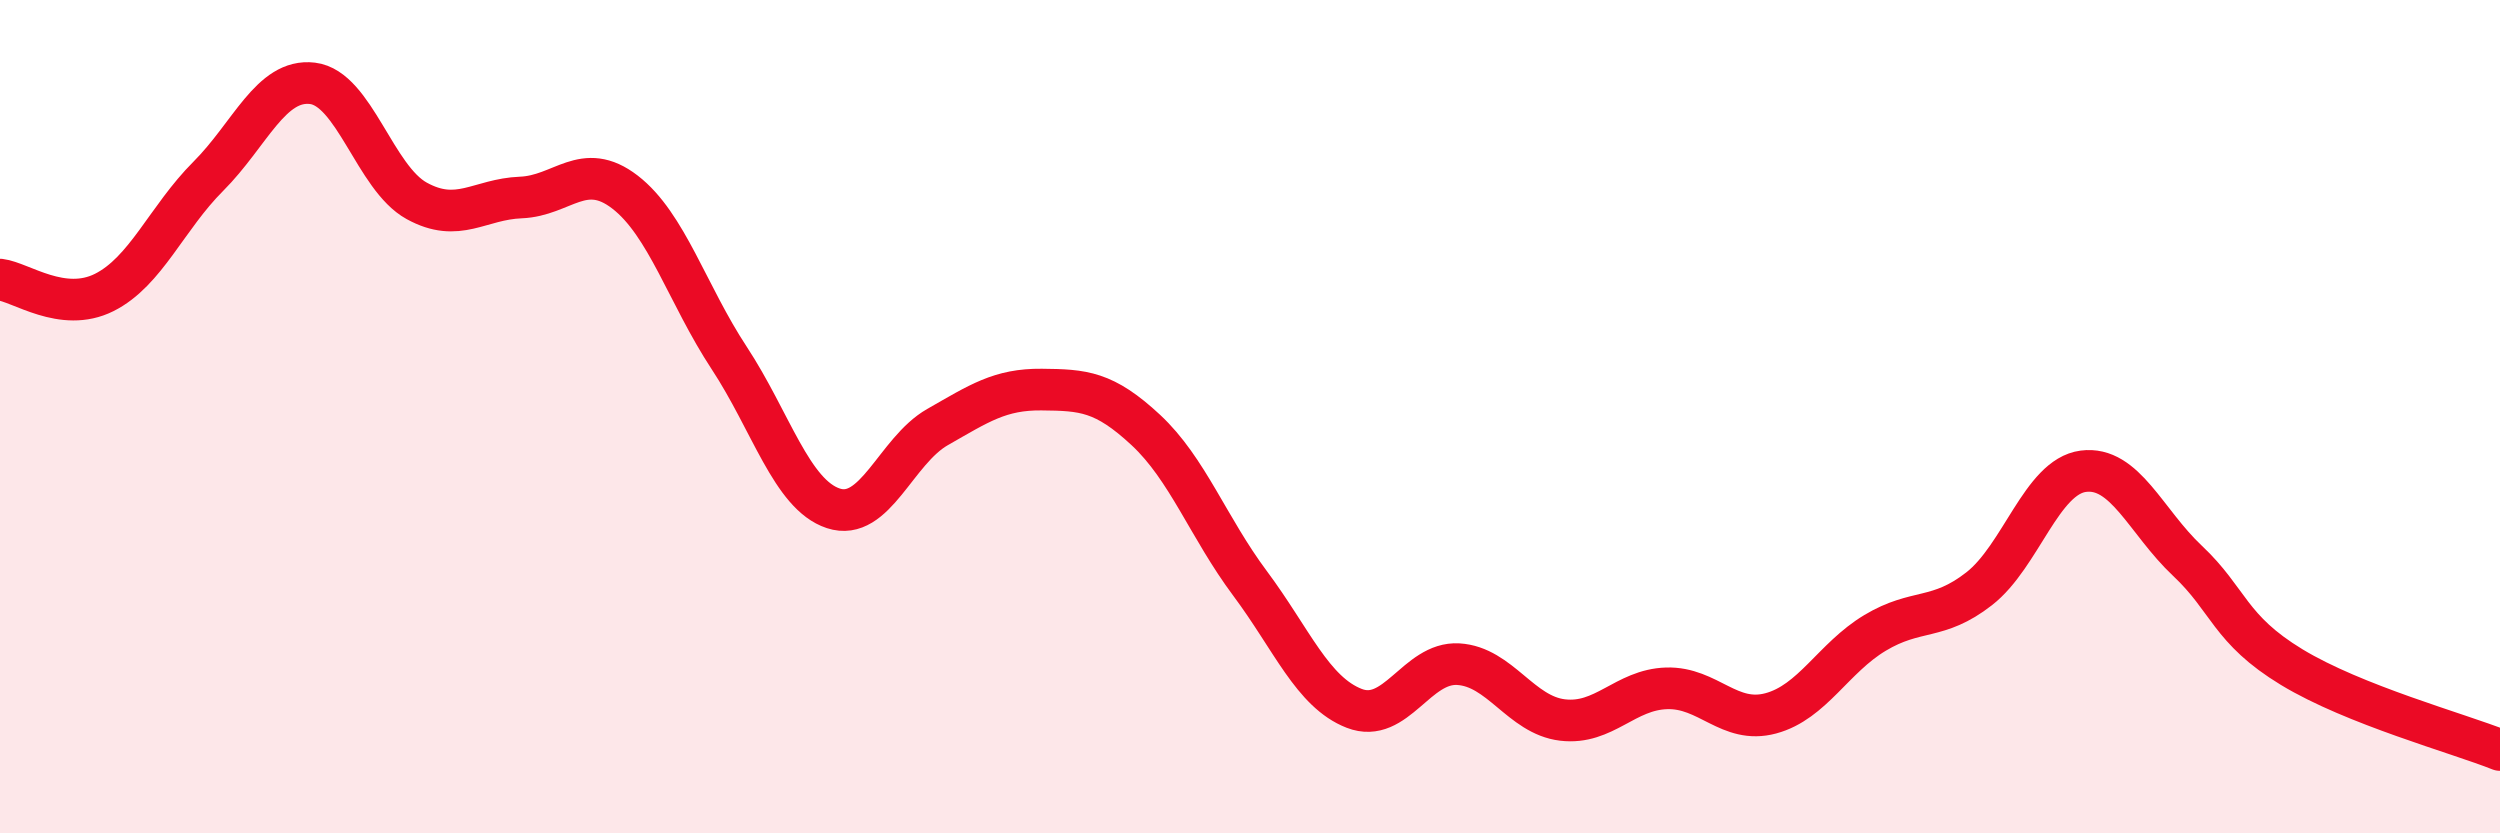 
    <svg width="60" height="20" viewBox="0 0 60 20" xmlns="http://www.w3.org/2000/svg">
      <path
        d="M 0,6.71 C 0.5,6.77 1.5,7.52 2.5,7.02 C 3.5,6.52 4,5.23 5,4.23 C 6,3.23 6.5,1.88 7.5,2 C 8.5,2.12 9,4.27 10,4.82 C 11,5.37 11.5,4.78 12.5,4.74 C 13.5,4.7 14,3.84 15,4.61 C 16,5.38 16.5,7.07 17.5,8.59 C 18.5,10.11 19,11.87 20,12.2 C 21,12.53 21.5,10.82 22.5,10.25 C 23.5,9.68 24,9.34 25,9.35 C 26,9.36 26.5,9.39 27.5,10.32 C 28.5,11.25 29,12.66 30,14 C 31,15.34 31.5,16.61 32.5,17 C 33.5,17.39 34,15.88 35,15.94 C 36,16 36.5,17.16 37.5,17.28 C 38.5,17.4 39,16.55 40,16.52 C 41,16.49 41.5,17.39 42.5,17.12 C 43.5,16.85 44,15.79 45,15.19 C 46,14.59 46.5,14.91 47.5,14.13 C 48.5,13.35 49,11.44 50,11.31 C 51,11.18 51.5,12.52 52.5,13.46 C 53.5,14.4 53.5,15.1 55,16.01 C 56.5,16.92 59,17.6 60,18L60 20L0 20Z"
        fill="#EB0A25"
        opacity="0.1"
        stroke-linecap="round"
        stroke-linejoin="round"
      />
      <path
        d="M 0,6.71 C 0.5,6.77 1.5,7.52 2.5,7.02 C 3.5,6.52 4,5.23 5,4.23 C 6,3.23 6.5,1.88 7.5,2 C 8.5,2.12 9,4.27 10,4.82 C 11,5.37 11.5,4.78 12.5,4.74 C 13.5,4.7 14,3.84 15,4.61 C 16,5.38 16.5,7.07 17.5,8.59 C 18.5,10.11 19,11.87 20,12.2 C 21,12.53 21.5,10.82 22.5,10.25 C 23.5,9.68 24,9.34 25,9.35 C 26,9.36 26.5,9.39 27.5,10.32 C 28.5,11.25 29,12.66 30,14 C 31,15.34 31.5,16.61 32.5,17 C 33.5,17.39 34,15.88 35,15.94 C 36,16 36.5,17.16 37.5,17.28 C 38.5,17.4 39,16.55 40,16.52 C 41,16.49 41.5,17.39 42.5,17.12 C 43.5,16.85 44,15.79 45,15.19 C 46,14.59 46.5,14.91 47.5,14.13 C 48.5,13.35 49,11.44 50,11.31 C 51,11.18 51.5,12.52 52.5,13.46 C 53.5,14.4 53.5,15.1 55,16.01 C 56.5,16.92 59,17.6 60,18"
        stroke="#EB0A25"
        stroke-width="1"
        fill="none"
        stroke-linecap="round"
        stroke-linejoin="round"
      />
    </svg>
  
